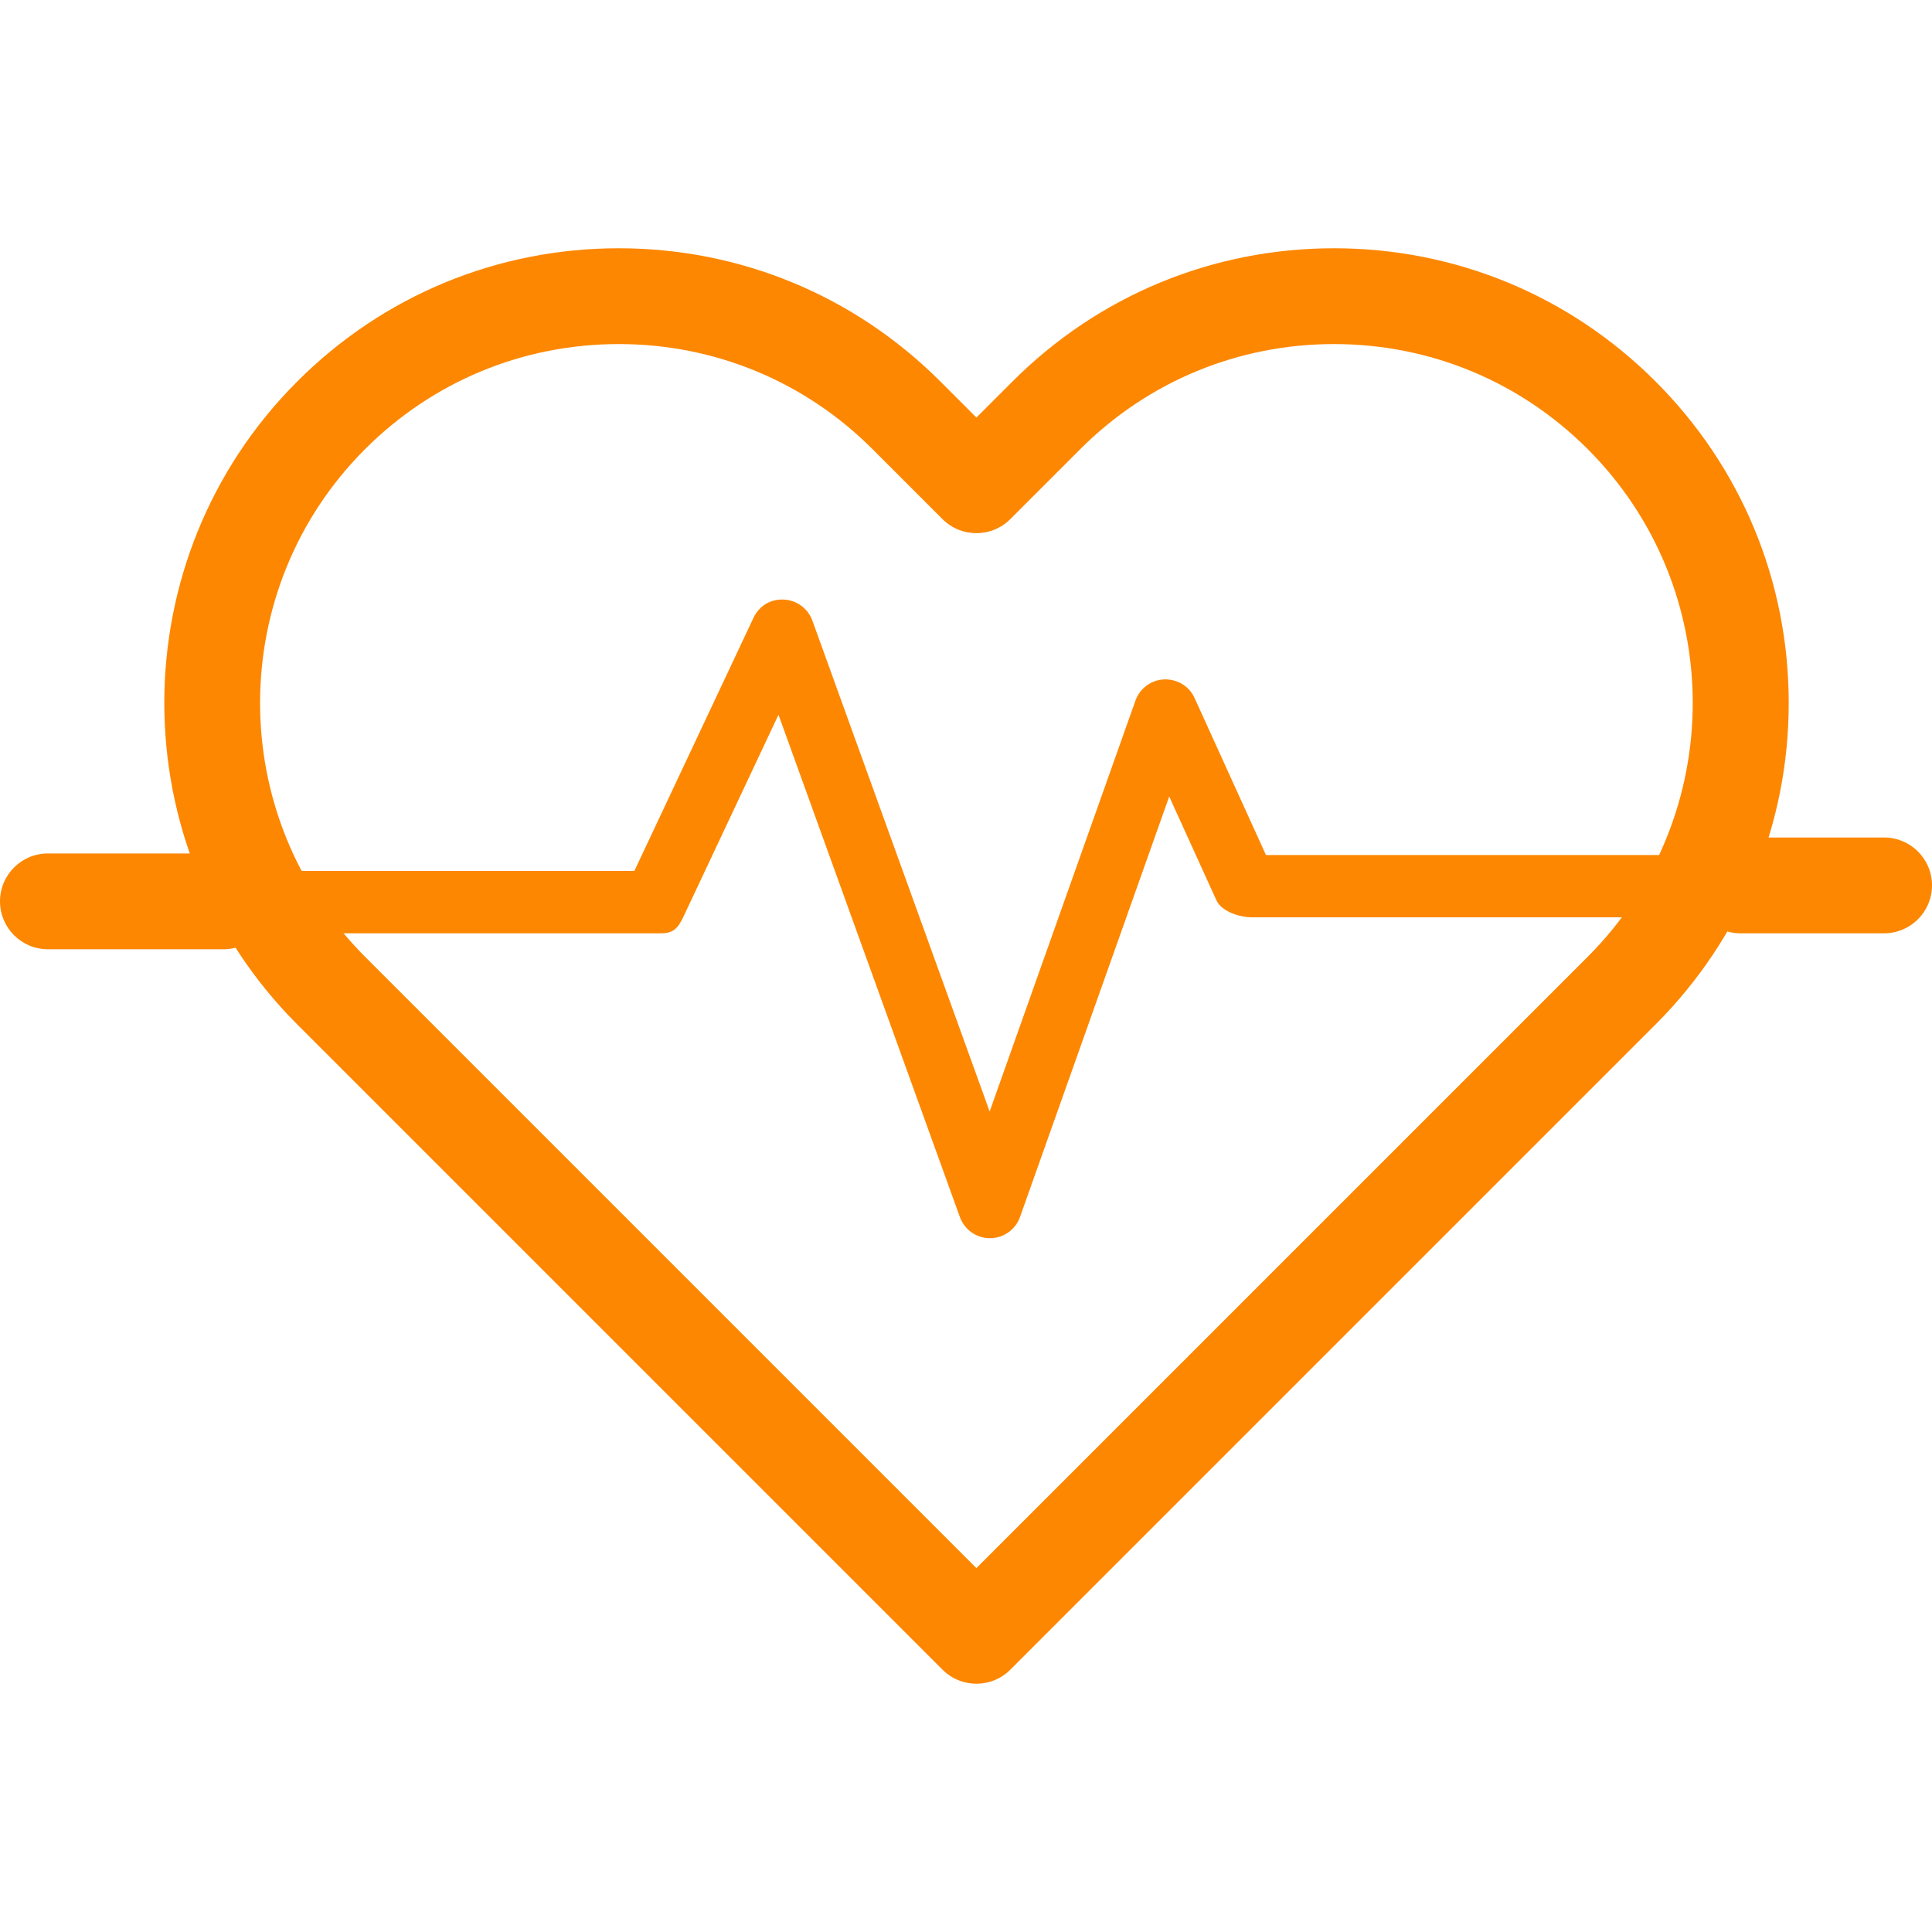 <?xml version="1.0"?>
<svg xmlns="http://www.w3.org/2000/svg" xmlns:xlink="http://www.w3.org/1999/xlink" version="1.1" id="Layer_1" x="0px" y="0px" viewBox="0 0 484 484" style="enable-background:new 0 0 484 484;" xml:space="preserve" width="512px" height="512px"><g><g>
	<g>
		<path d="M414.74,95.558c-21.512-21.516-50.12-33.364-80.544-33.364c-30.428,0-59.032,11.848-80.544,33.364l-9.044,9.044    l-9.044-9.044c-21.516-21.516-50.124-33.364-80.548-33.364c-30.428,0-59.032,11.848-80.544,33.364    c-44.416,44.408-44.416,116.672,0,161.084L236.12,418.29c2.344,2.344,5.412,3.516,8.484,3.516c3.072,0,6.14-1.172,8.492-3.512    L414.74,256.646c21.516-21.512,33.364-50.12,33.364-80.544C448.104,145.674,436.256,117.07,414.74,95.558z M397.768,239.674    l-153.16,153.164L91.444,239.674c-35.056-35.056-35.056-92.092,0-127.148c16.98-16.98,39.556-26.332,63.572-26.332    c24.012,0,46.592,9.352,63.576,26.332l17.528,17.528c4.688,4.688,12.28,4.688,16.968,0l17.528-17.528    c16.984-16.98,39.56-26.332,63.576-26.332s46.596,9.352,63.576,26.332C432.824,147.582,432.824,204.618,397.768,239.674z" data-original="#000000" class="active-path" data-old_color="#fd8700" fill="#fd8700"/>
	</g>
</g><g>
	<g>
		<path d="M56,213.806H12c-6.628,0-12,5.372-12,12s5.372,12,12,12h44c6.628,0,12-5.372,12-12S62.628,213.806,56,213.806z" data-original="#000000" class="active-path" data-old_color="#fd8700" fill="#fd8700"/>
	</g>
</g><g>
	<g>
		<path d="M431.992,214.194H317.144l-17.872-39.308c-1.348-2.972-4.284-4.78-7.624-4.684c-3.26,0.14-6.108,2.24-7.196,5.316    l-36.528,102.936l-44.408-122.98c-1.096-3.036-3.916-5.12-7.148-5.272c-3.456-0.16-6.236,1.66-7.612,4.584l-29.84,63.408h-98.92    c-4.42,0-8,3.584-8,8s5.264,7.612,9.684,7.612h104c3.1,0,4.236-1.4,5.556-4.204l23.788-50.548l45.452,125.86    c1.144,3.168,4.152,5.28,7.524,5.28c0.008,0,0.016,0,0.016,0c3.38-0.008,6.388-2.14,7.516-5.324l37.376-105.332l11.804,25.964    c1.296,2.86,5.832,4.304,8.968,4.304h120c4.416,0,6.312-3.196,6.312-7.612S436.408,214.194,431.992,214.194z" data-original="#000000" class="active-path" data-old_color="#fd8700" fill="#fd8700"/>
	</g>
</g><g>
	<g>
		<path d="M472,209.806h-36c-6.628,0-12,5.372-12,12s5.372,12,12,12h36c6.628,0,12-5.372,12-12S478.628,209.806,472,209.806z" data-original="#000000" class="active-path" data-old_color="#fd8700" fill="#fd8700"/>
	</g>
</g></g> </svg>
